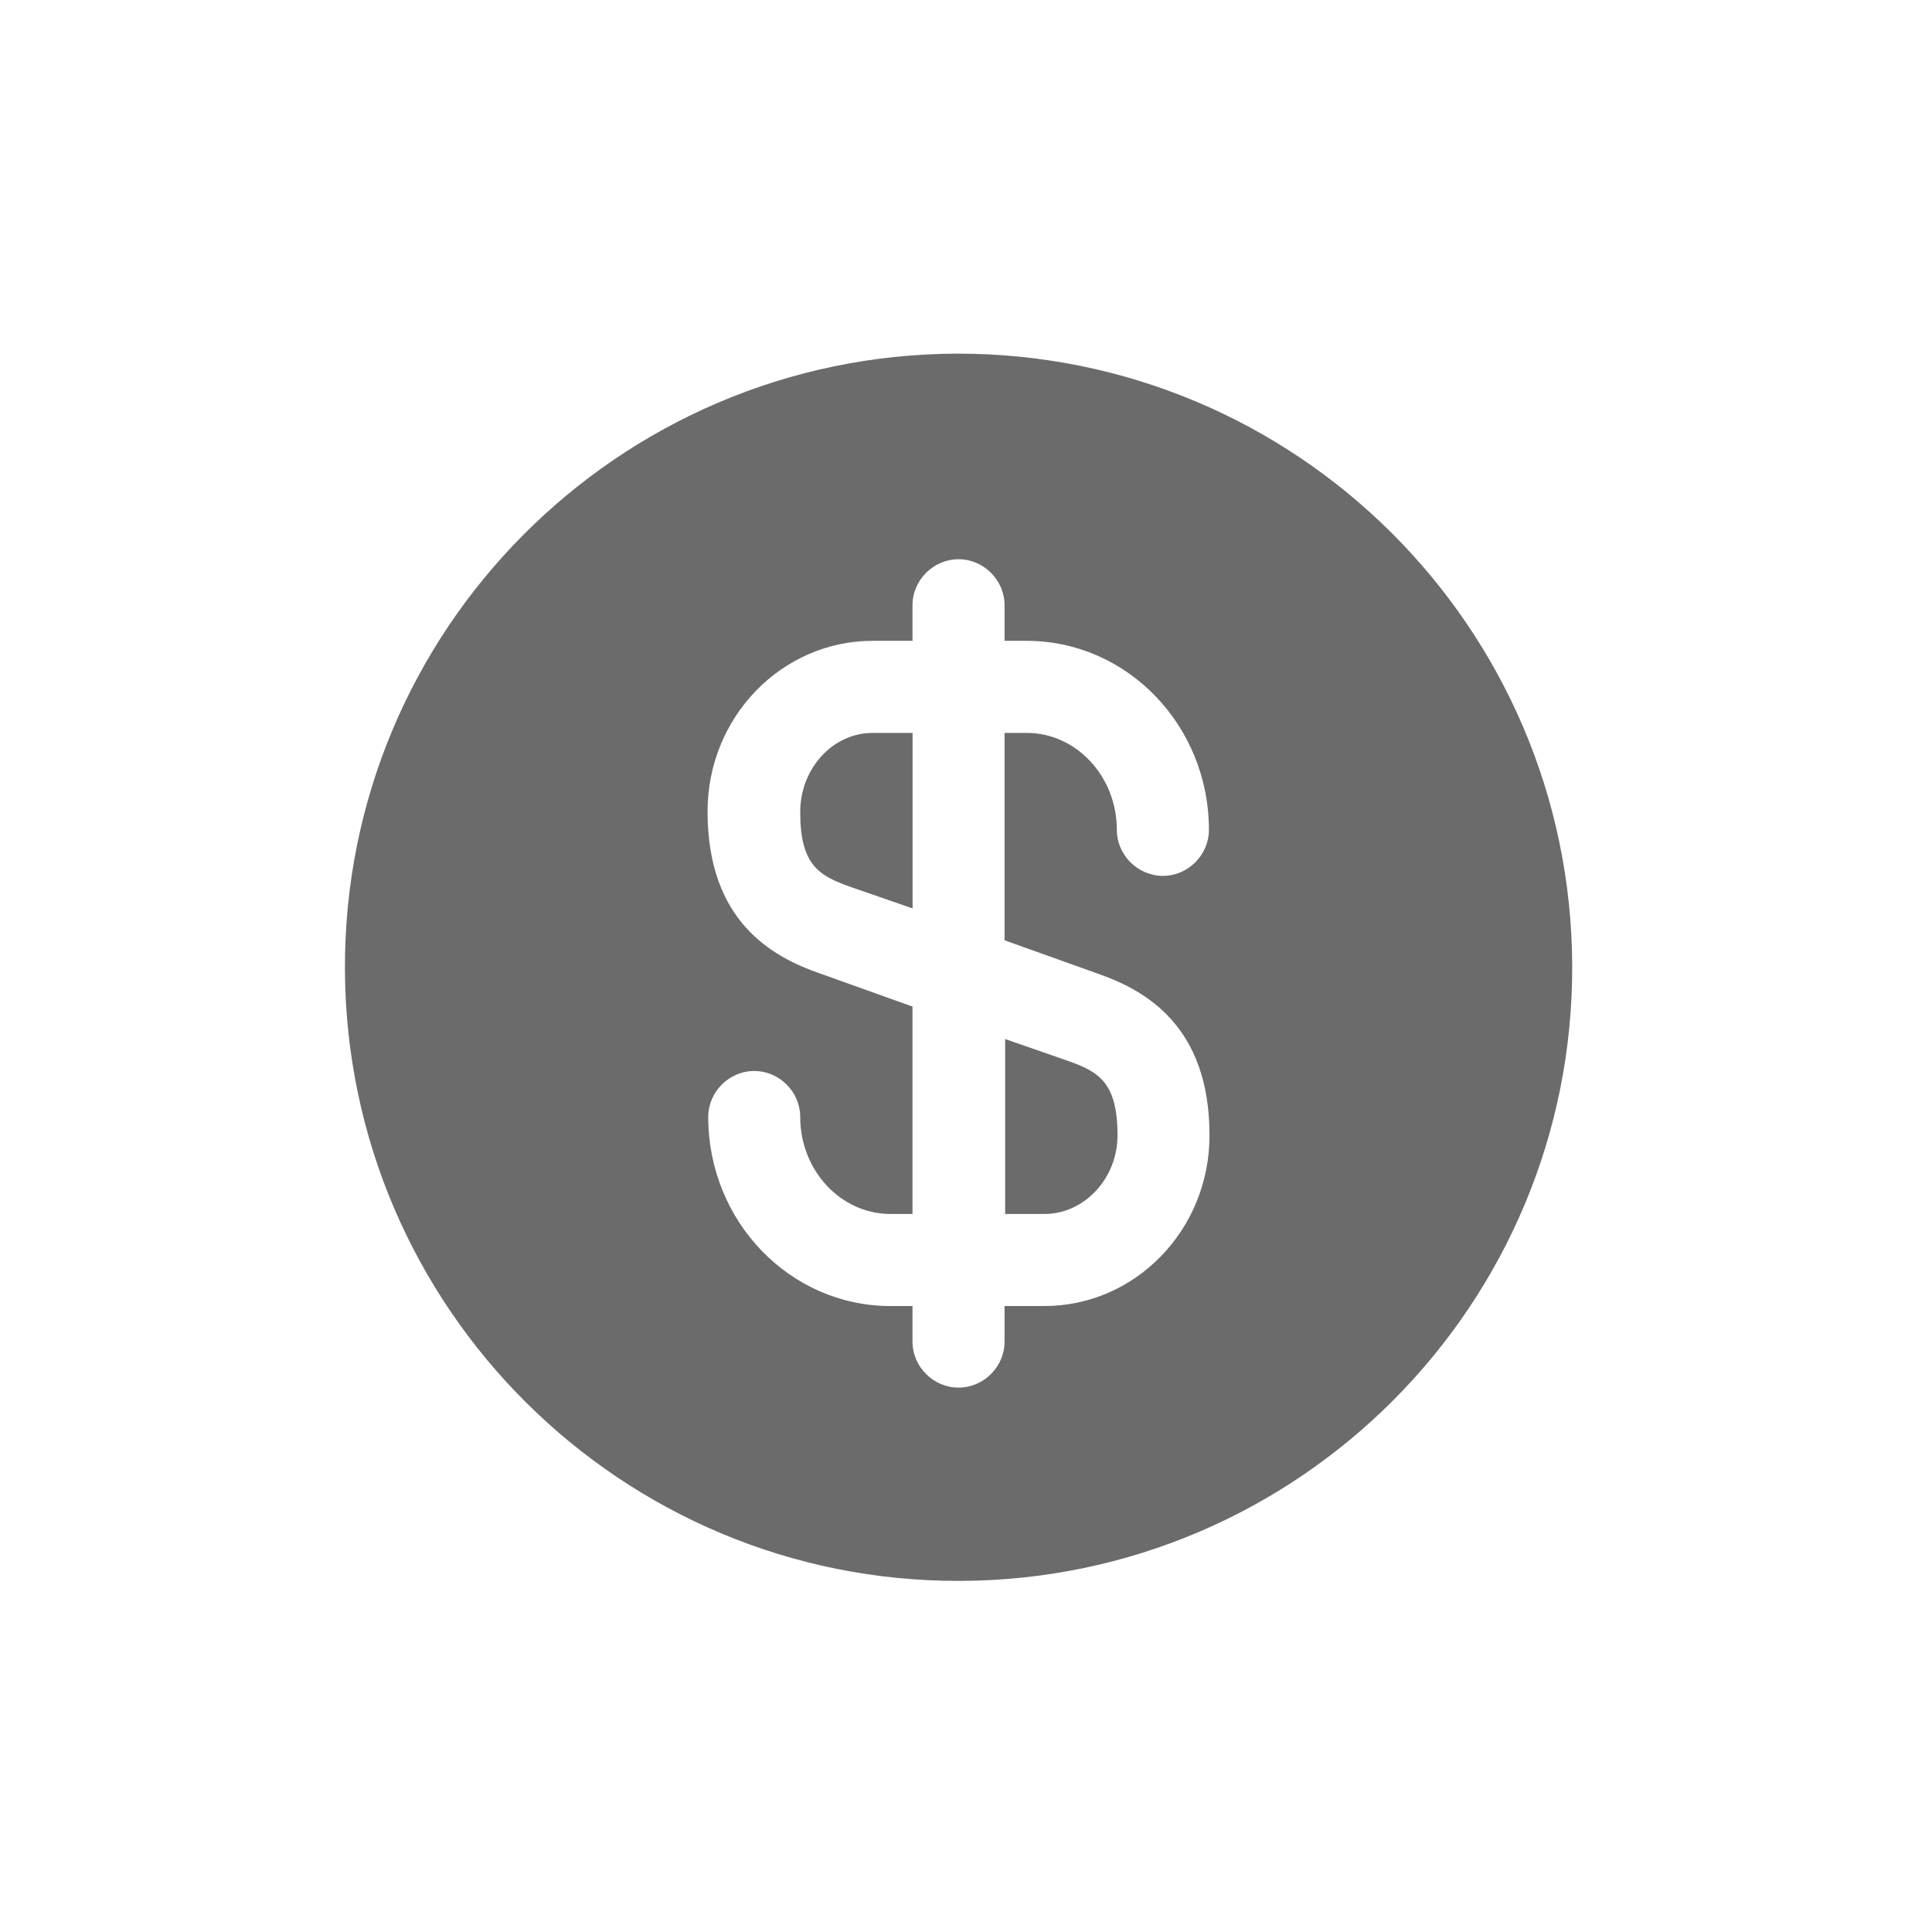<svg width="26" height="26" viewBox="0 0 26 26" fill="none" xmlns="http://www.w3.org/2000/svg">
<path d="M13.519 16.337H14.056C14.593 16.337 15.039 15.858 15.039 15.28C15.039 14.562 14.783 14.421 14.361 14.273L13.527 13.983V16.337H13.519Z" fill="#6B6B6B"/>
<path d="M12.875 4.759C8.317 4.776 4.625 8.484 4.642 13.042C4.658 17.601 8.366 21.292 12.925 21.275C17.483 21.259 21.174 17.551 21.158 12.993C21.141 8.434 17.433 4.751 12.875 4.759ZM14.766 13.1C15.41 13.323 16.277 13.802 16.277 15.28C16.277 16.552 15.278 17.576 14.056 17.576H13.519V18.055C13.519 18.393 13.238 18.674 12.9 18.674C12.561 18.674 12.28 18.393 12.28 18.055V17.576H11.983C10.629 17.576 9.531 16.436 9.531 15.032C9.531 14.694 9.811 14.413 10.15 14.413C10.489 14.413 10.769 14.694 10.769 15.032C10.769 15.751 11.314 16.337 11.983 16.337H12.28V13.546L11.034 13.1C10.389 12.877 9.522 12.398 9.522 10.92C9.522 9.648 10.522 8.624 11.744 8.624H12.28V8.145C12.28 7.807 12.561 7.526 12.9 7.526C13.238 7.526 13.519 7.807 13.519 8.145V8.624H13.816C15.171 8.624 16.269 9.764 16.269 11.168C16.269 11.506 15.988 11.787 15.65 11.787C15.311 11.787 15.03 11.506 15.03 11.168C15.03 10.449 14.485 9.863 13.816 9.863H13.519V12.654L14.766 13.1Z" fill="#6B6B6B"/>
<path d="M10.769 10.928C10.769 11.646 11.025 11.787 11.447 11.936L12.281 12.225V9.863H11.744C11.207 9.863 10.769 10.342 10.769 10.928Z" fill="#6B6B6B"/>
</svg>
